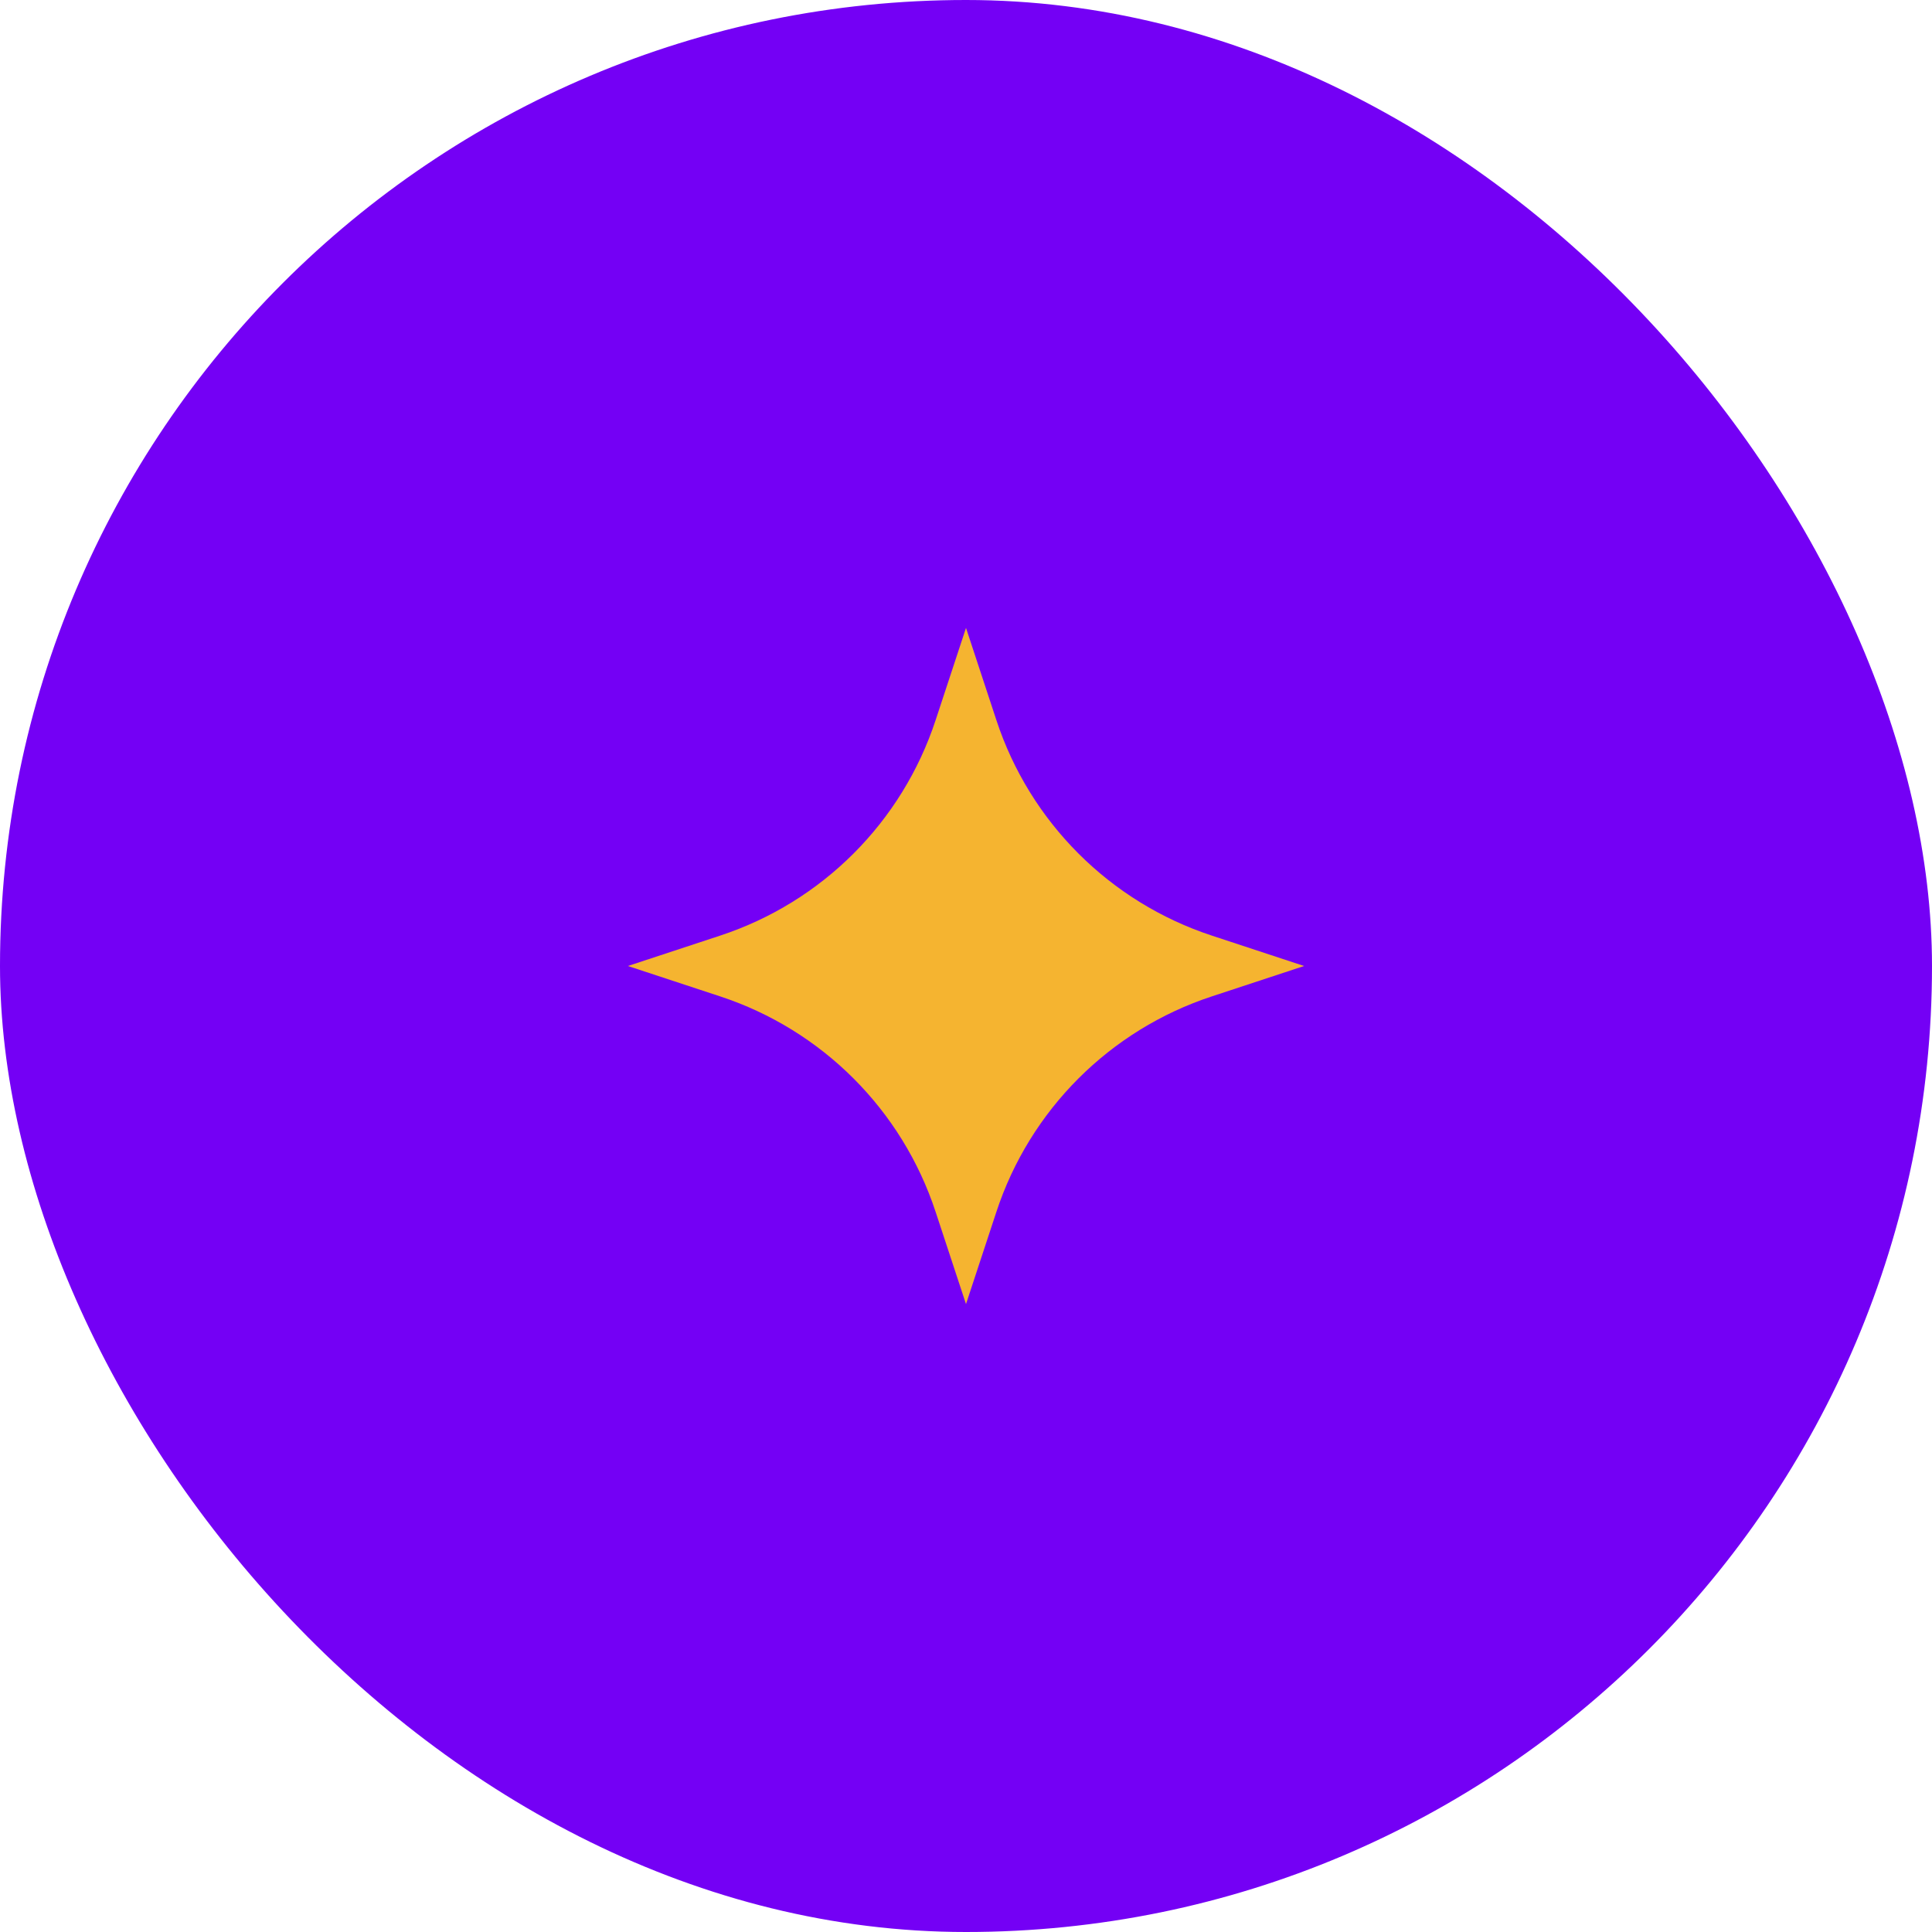 <?xml version="1.0" encoding="UTF-8"?> <svg xmlns="http://www.w3.org/2000/svg" width="25" height="25" viewBox="0 0 25 25" fill="none"><rect width="25" height="25" rx="12.5" fill="#7400F5"></rect><path d="M12.5 8.125L12.893 9.318C13.327 10.638 14.362 11.673 15.682 12.107L16.875 12.5L15.682 12.893C14.362 13.327 13.327 14.362 12.893 15.682L12.5 16.875L12.107 15.682C11.673 14.362 10.638 13.327 9.318 12.893L8.125 12.5L9.318 12.107C10.638 11.673 11.673 10.638 12.107 9.318L12.5 8.125Z" fill="#F5B430"></path></svg> 